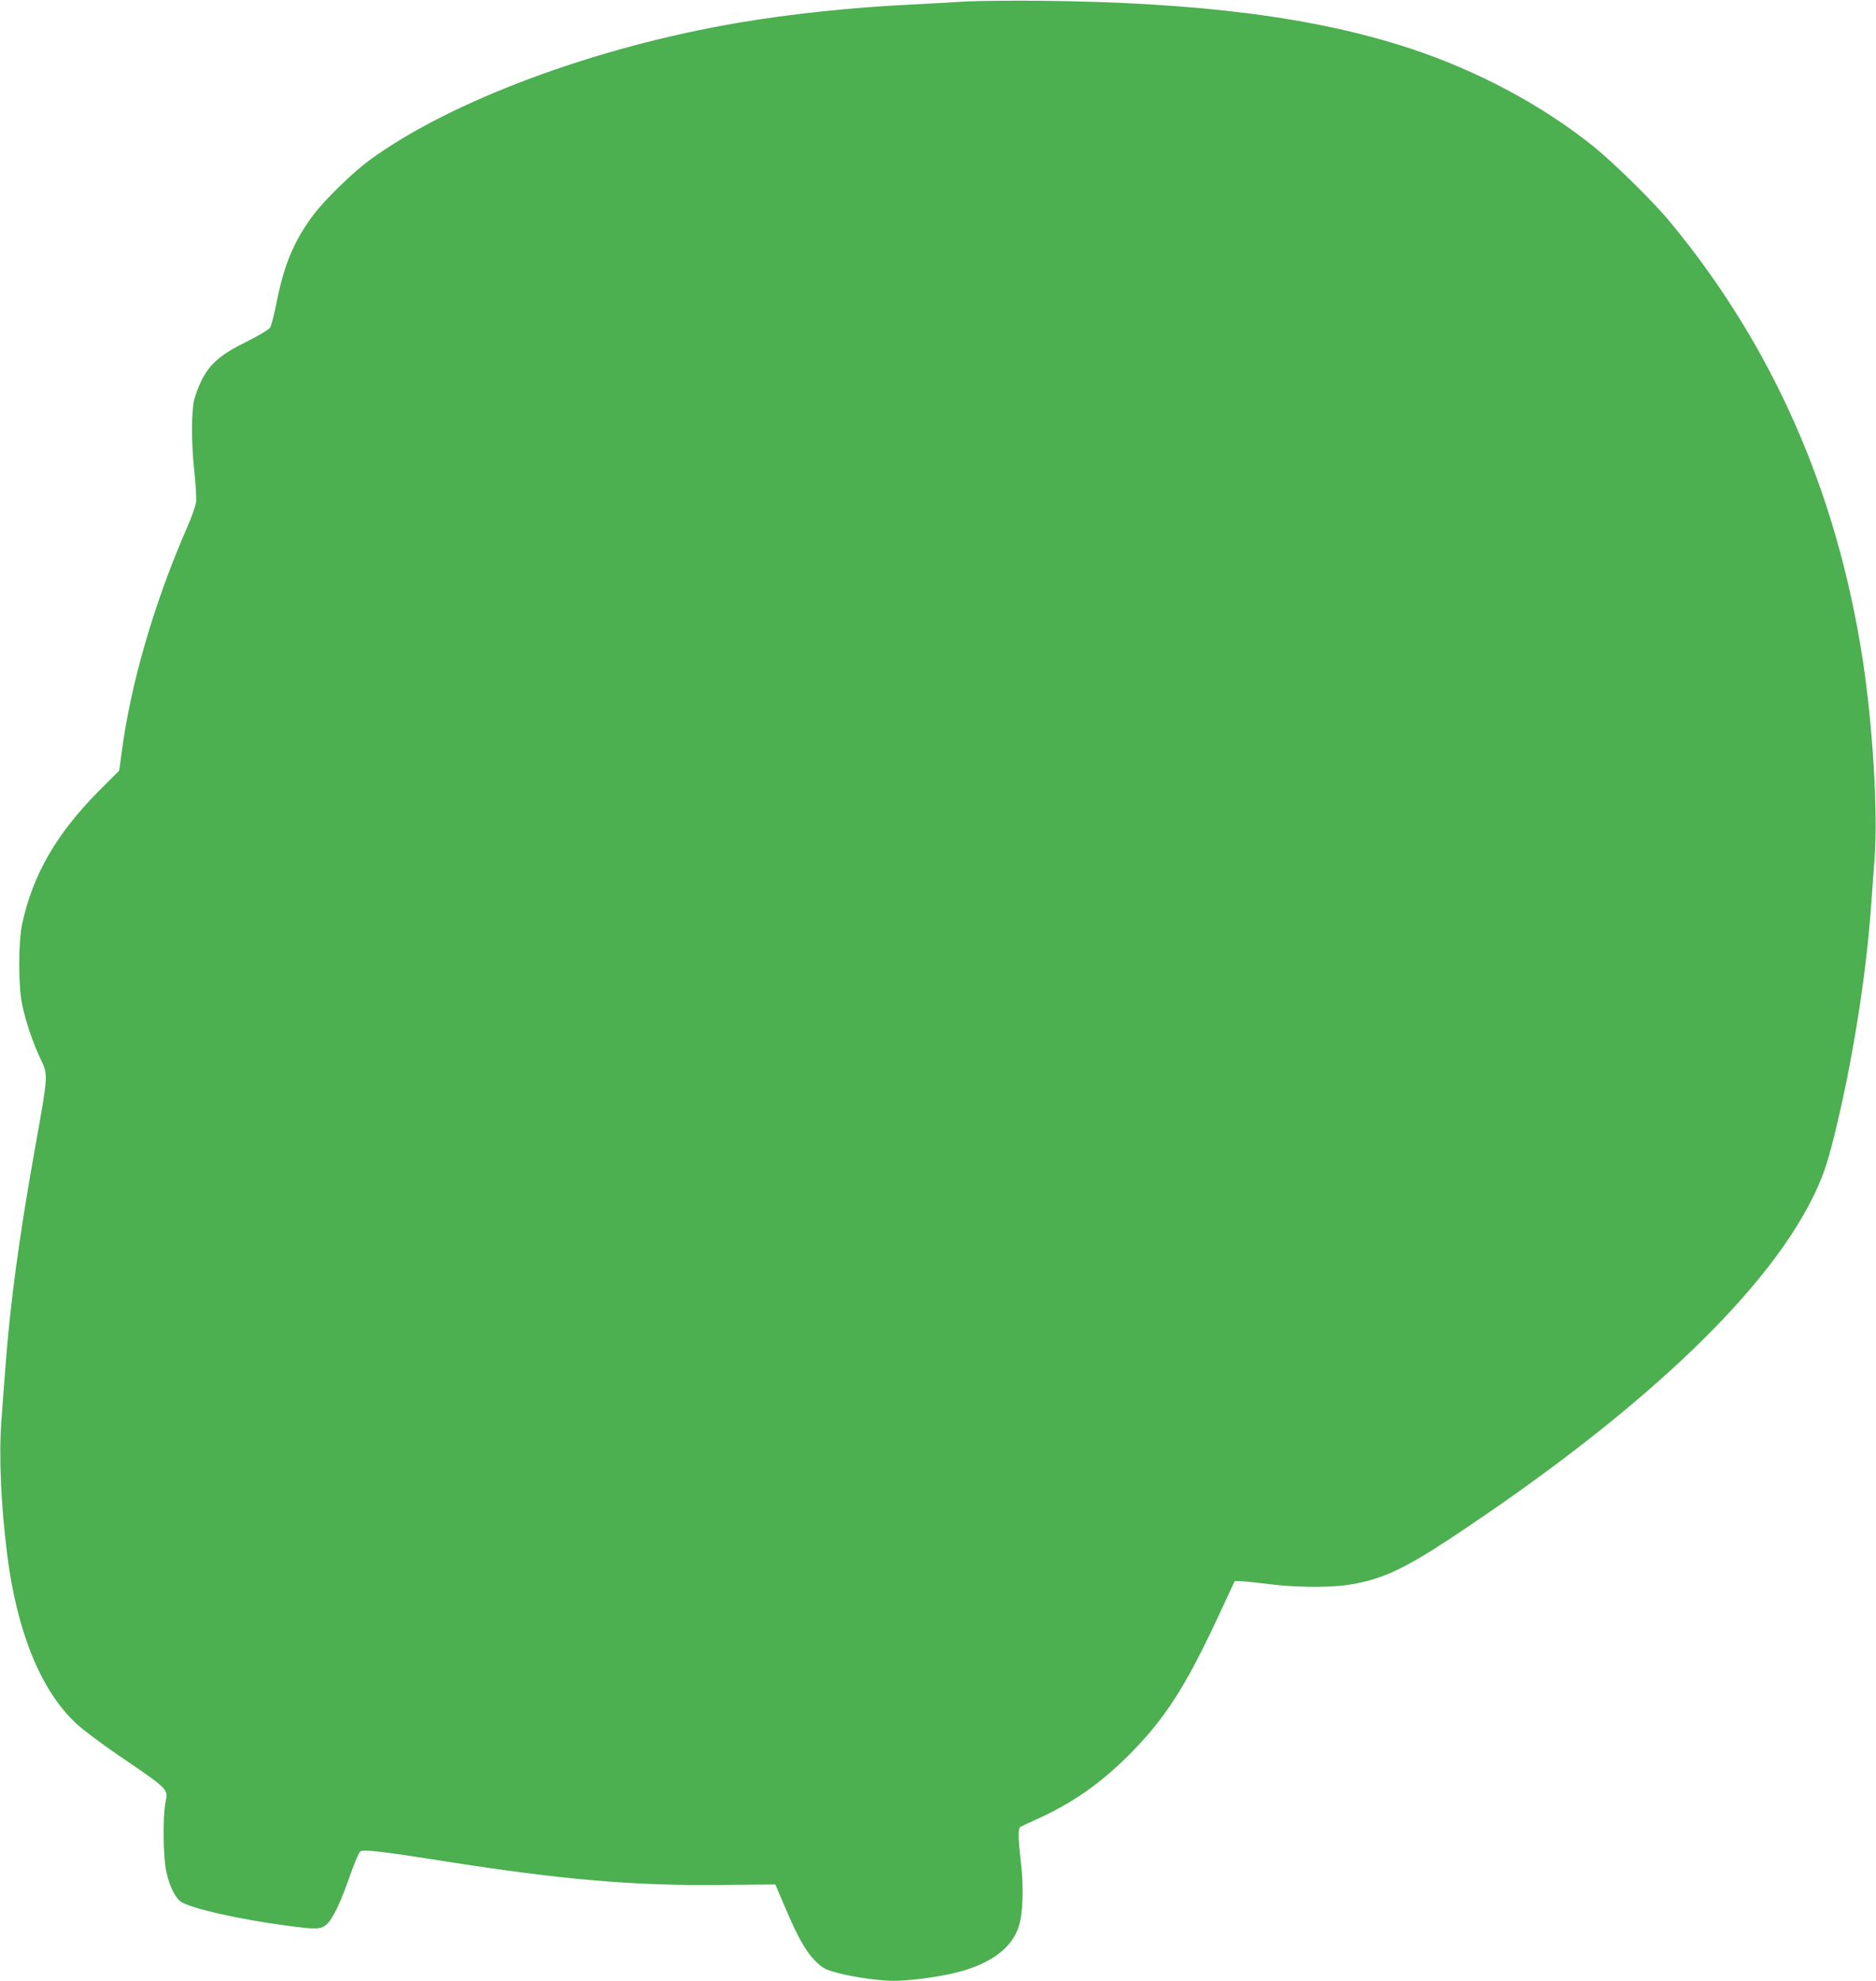 <?xml version="1.0" standalone="no"?>
<!DOCTYPE svg PUBLIC "-//W3C//DTD SVG 20010904//EN"
 "http://www.w3.org/TR/2001/REC-SVG-20010904/DTD/svg10.dtd">
<svg version="1.0" xmlns="http://www.w3.org/2000/svg"
 width="1212pt" height="1280pt" viewBox="0 0 1212 1280"
 preserveAspectRatio="xMidYMid meet">
<g transform="translate(0,1280) scale(0.1,-0.1)"
fill="#4caf50" stroke="none">
<path d="M6230 12790 c-74 -5 -234 -14 -355 -20 -382 -19 -767 -60 -1098 -116
-928 -156 -1867 -506 -2390 -889 -111 -82 -286 -253 -362 -353 -124 -165 -188
-318 -236 -556 -16 -83 -36 -161 -44 -173 -8 -12 -75 -52 -149 -89 -165 -81
-236 -141 -289 -242 -20 -38 -43 -98 -52 -133 -20 -85 -19 -287 1 -470 9 -79
13 -165 11 -191 -3 -26 -29 -100 -58 -165 -213 -488 -365 -1010 -423 -1455
l-16 -117 -128 -128 c-276 -277 -431 -545 -499 -863 -25 -119 -25 -401 0 -520
24 -113 69 -245 118 -350 51 -107 52 -93 -36 -585 -103 -577 -159 -996 -189
-1396 -9 -112 -21 -274 -27 -359 -17 -224 -3 -541 37 -860 63 -502 217 -880
444 -1093 42 -40 162 -130 266 -201 340 -232 330 -222 313 -312 -18 -90 -15
-354 5 -444 21 -99 59 -174 99 -199 71 -43 362 -109 672 -151 199 -27 226 -26
264 6 40 33 95 150 156 327 27 76 55 142 64 146 23 13 144 -1 537 -63 767
-121 1230 -161 1811 -154 l332 3 62 -145 c82 -194 133 -284 193 -346 43 -44
63 -56 121 -73 89 -27 244 -52 360 -58 100 -5 325 23 453 58 210 56 345 160
385 297 26 85 31 249 13 405 -19 167 -20 223 -3 234 6 4 53 26 104 49 230 104
408 228 594 413 233 233 366 439 579 896 l107 230 44 -1 c24 -1 103 -9 174
-18 153 -21 386 -24 503 -7 216 31 362 97 667 298 1205 796 2023 1563 2340
2193 68 137 98 220 146 415 116 469 205 1025 238 1490 6 77 16 212 22 300 22
295 -12 861 -77 1284 -166 1081 -579 2021 -1241 2823 -107 131 -368 387 -498
492 -335 268 -746 488 -1185 633 -608 201 -1363 298 -2390 308 -195 2 -416 -1
-490 -5z"/>
</g>
</svg>
